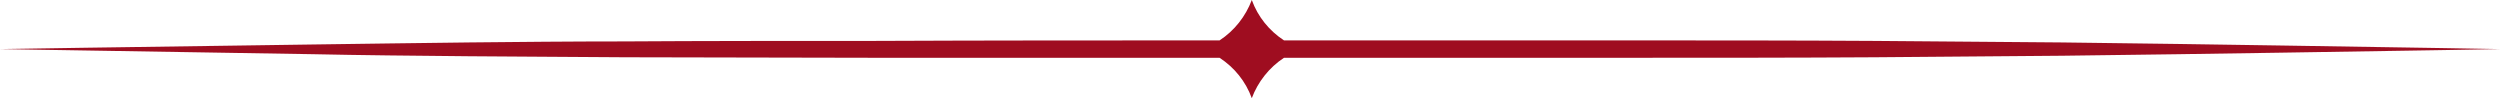 <?xml version="1.0" encoding="UTF-8" standalone="no"?><svg xmlns="http://www.w3.org/2000/svg" xmlns:xlink="http://www.w3.org/1999/xlink" fill="#000000" height="19.2" preserveAspectRatio="xMidYMid meet" version="1" viewBox="5.6 240.4 488.9 19.2" width="488.9" zoomAndPan="magnify"><g id="change1_1"><path clip-rule="evenodd" d="M244.1,248.3c2.9-1.9,5.1-4.7,6.3-7.9c0,0,0,0,0,0s0,0,0,0 c1.2,3.3,3.4,6,6.3,7.9c22.5,0,45,0,66.6,0c16.9,0,33.3,0,48.9,0.1c12.9,0.1,25.2,0.2,36.7,0.3c16.1,0.2,30.5,0.4,42.8,0.6 c26.5,0.4,42.8,0.7,42.8,0.7s-16.2,0.3-42.8,0.7c-12.3,0.2-26.7,0.4-42.8,0.6c-11.5,0.1-23.8,0.2-36.7,0.3 c-15.5,0.1-31.9,0.1-48.9,0.1c-21.6,0-44.1,0-66.6,0c-2.9,1.9-5.1,4.7-6.3,7.9h0c-1.2-3.3-3.4-6-6.3-7.9c-22.8,0-45.5,0-67.4,0 c-16.9,0-33.3-0.1-48.9-0.1c-10.6-0.1-20.9-0.1-30.5-0.2c-10.9-0.1-21.2-0.2-30.5-0.4C29.5,250.4,5.6,250,5.6,250 s23.9-0.4,61.1-0.9c9.4-0.1,19.6-0.3,30.5-0.4c9.7-0.1,19.9-0.2,30.5-0.2c15.5-0.1,31.9-0.1,48.9-0.1 C198.6,248.3,221.3,248.3,244.1,248.3z" fill="#9f0d20" fill-rule="evenodd"/></g></svg>